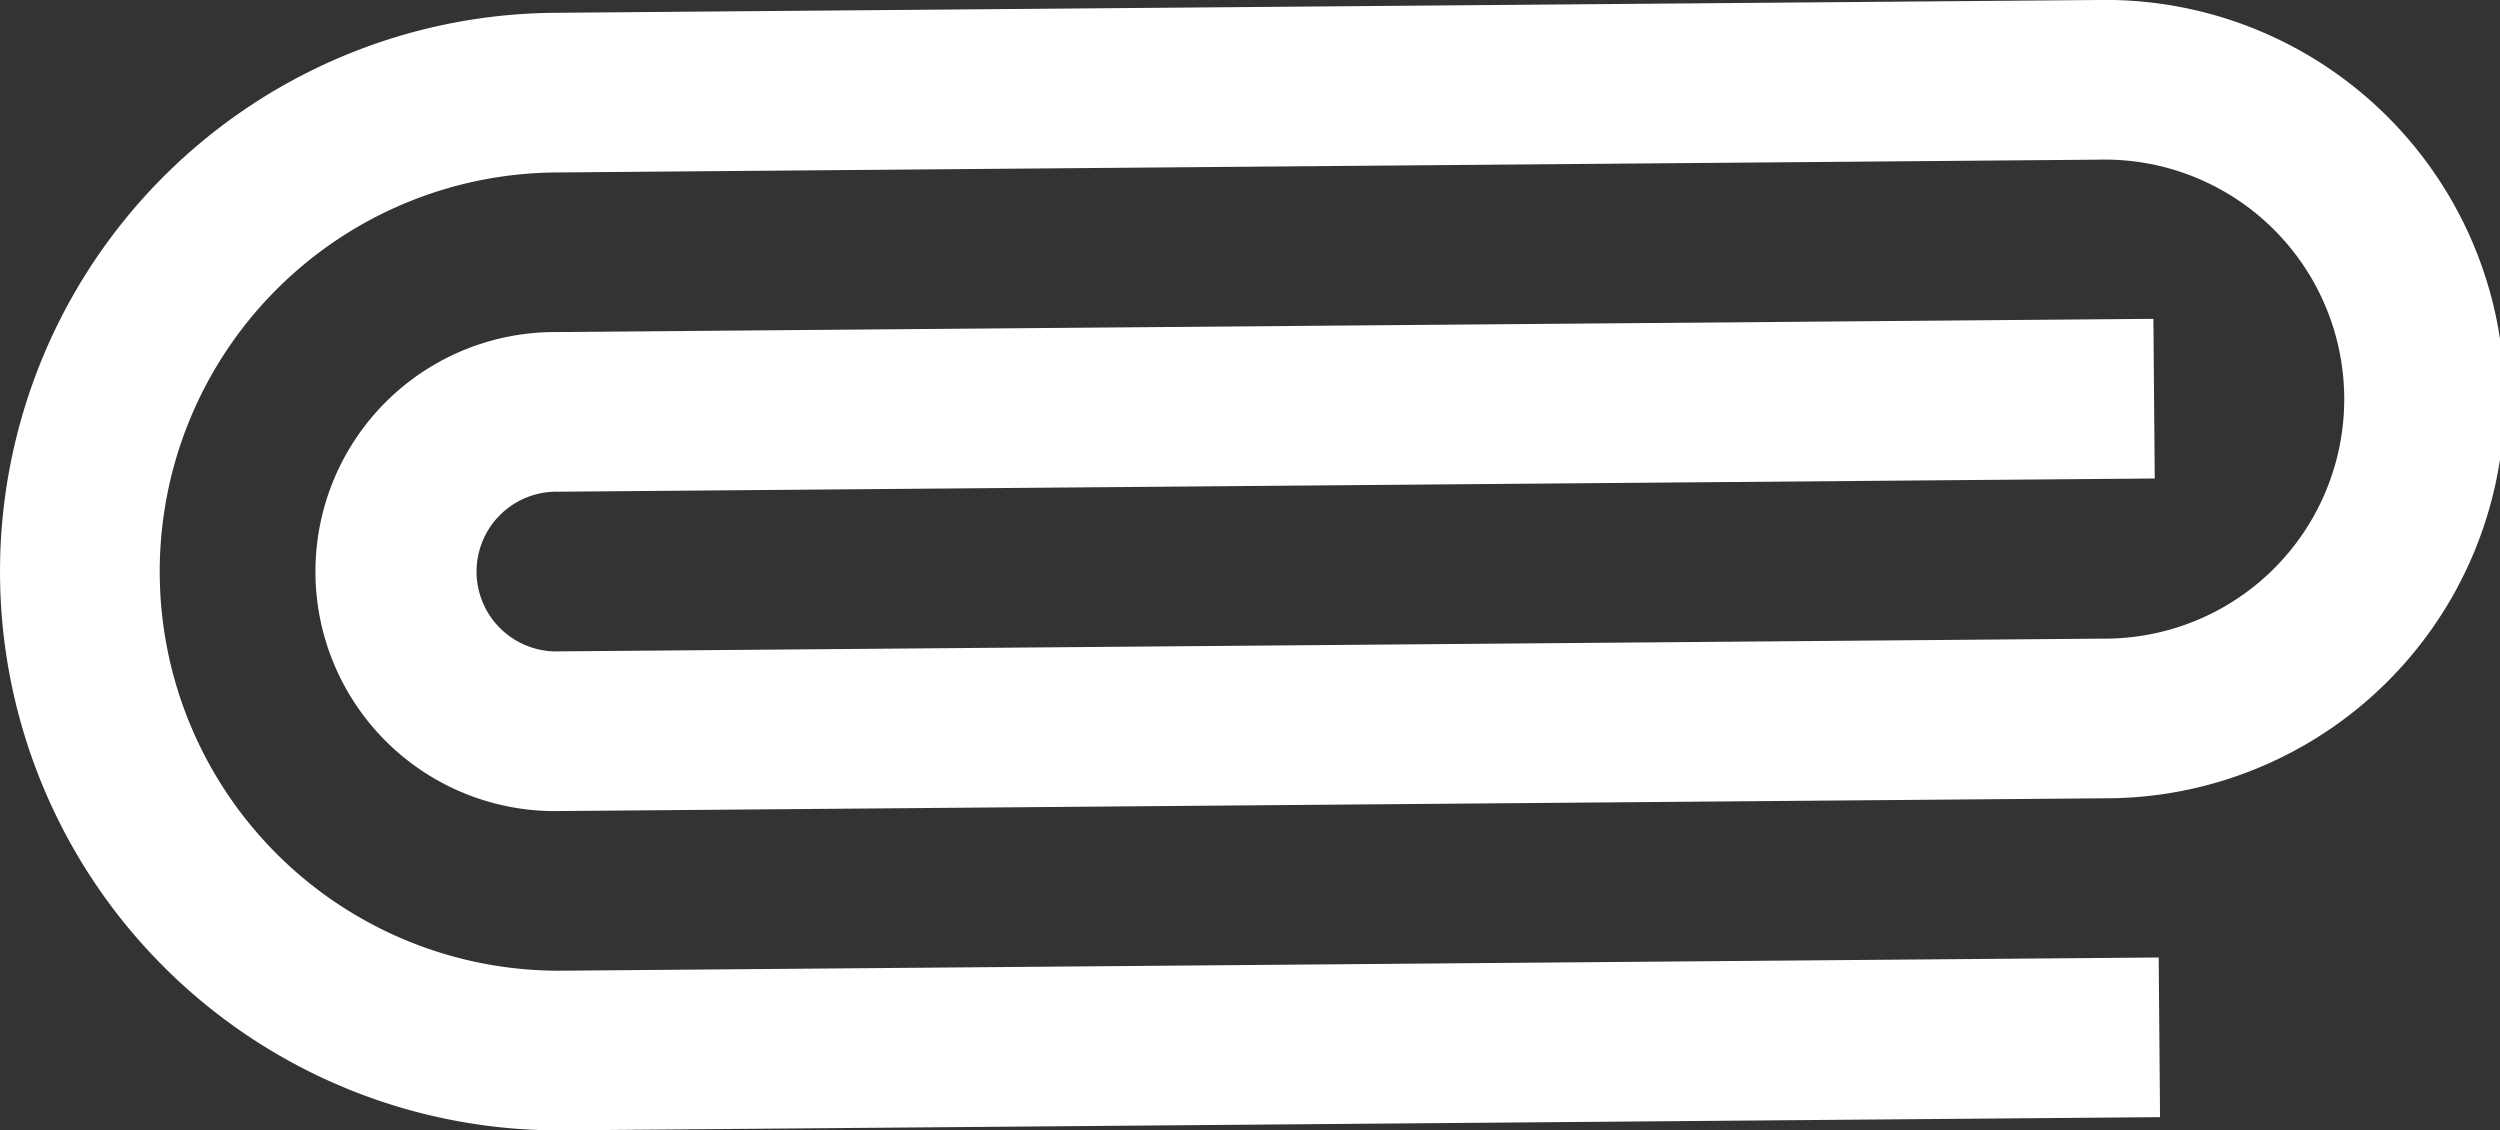 <?xml version="1.0" encoding="UTF-8"?> <svg xmlns="http://www.w3.org/2000/svg" id="Слой_1" data-name="Слой 1" viewBox="0 0 316.14 142.94"><rect x="0" y="0" width="316.14" height="142.94" fill="#333333" stroke="none"/> <defs> <style>.cls-1{fill:#fff;}</style> </defs> <path class="cls-1" d="M370.06,256.64l-201.89,1.67a50.47,50.47,0,1,1-.84-100.94l195.16-1.62a30.29,30.29,0,1,1,.51,60.57l-195.17,1.61a10.1,10.1,0,1,1-.16-20.19l201.89-1.67-.17-20.19L167.5,177.55a30.29,30.29,0,1,0,.5,60.57l195.16-1.61a50.48,50.48,0,1,0-.83-100.95l-195.17,1.62a70.66,70.66,0,0,0,1.17,141.32l201.9-1.67Z" transform="translate(-97.08 -135.56)"></path> </svg> 